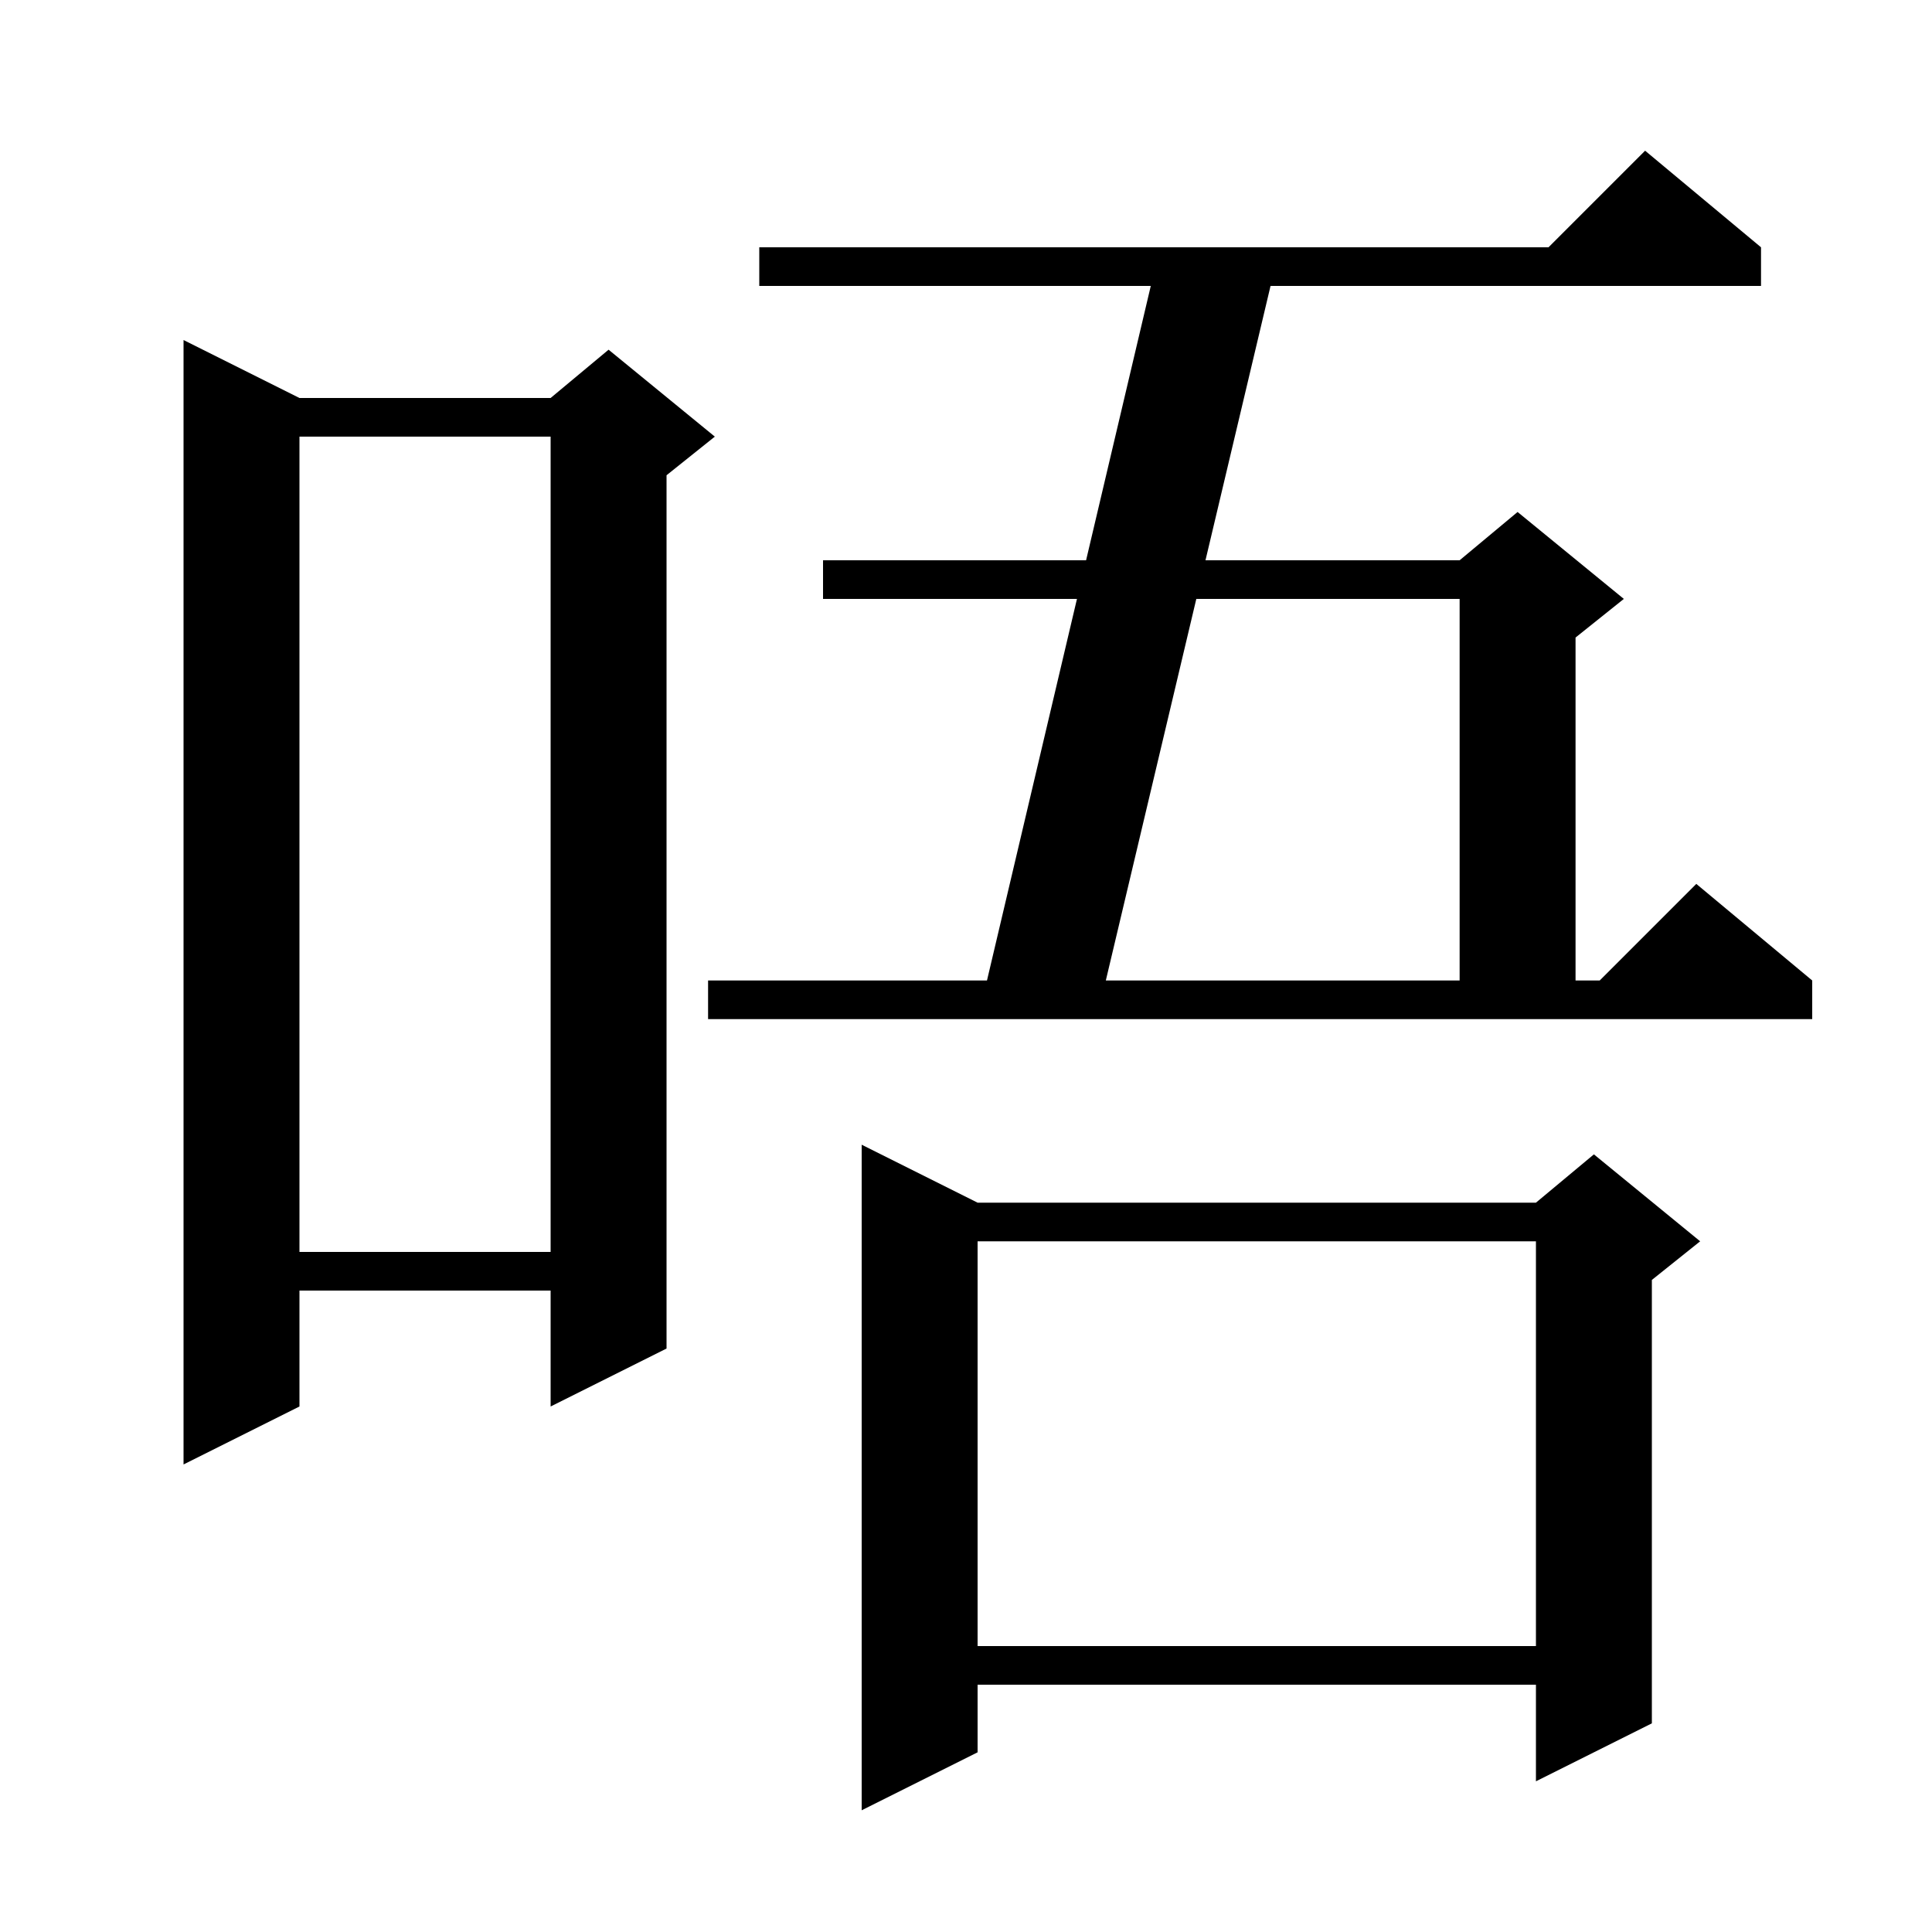 <svg xmlns="http://www.w3.org/2000/svg" xmlns:xlink="http://www.w3.org/1999/xlink" version="1.1" baseProfile="full" viewBox="0 0 200 200" width="200" height="200">
<g fill="black">
<path d="M 101.2 124.5 L 159.0 124.5 L 165.0 119.5 L 176.0 128.5 L 171.0 132.5 L 171.0 178.4 L 159.0 184.4 L 159.0 174.4 L 101.2 174.4 L 101.2 181.4 L 89.2 187.4 L 89.2 118.5 Z M 101.2 128.5 L 101.2 170.4 L 159.0 170.4 L 159.0 128.5 Z M 31.0 41.2 L 57.0 41.2 L 63.0 36.2 L 74.0 45.2 L 69.0 49.2 L 69.0 139.6 L 57.0 145.6 L 57.0 133.6 L 31.0 133.6 L 31.0 145.6 L 19.0 151.6 L 19.0 35.2 Z M 31.0 45.2 L 31.0 129.6 L 57.0 129.6 L 57.0 45.2 Z M 73.3 101.5 L 102.172 101.5 L 111.487 62.0 L 85.2 62.0 L 85.2 58.0 L 112.431 58.0 L 119.128 29.6 L 78.6 29.6 L 78.6 25.6 L 160.3 25.6 L 170.3 15.6 L 182.3 25.6 L 182.3 29.6 L 131.526 29.6 L 124.791 58.0 L 151.1 58.0 L 157.1 53.0 L 168.1 62.0 L 163.1 66.0 L 163.1 101.5 L 165.6 101.5 L 175.6 91.5 L 187.6 101.5 L 187.6 105.5 L 73.3 105.5 Z M 123.842 62.0 L 114.474 101.5 L 151.1 101.5 L 151.1 62.0 Z " />
</g>
</svg>
